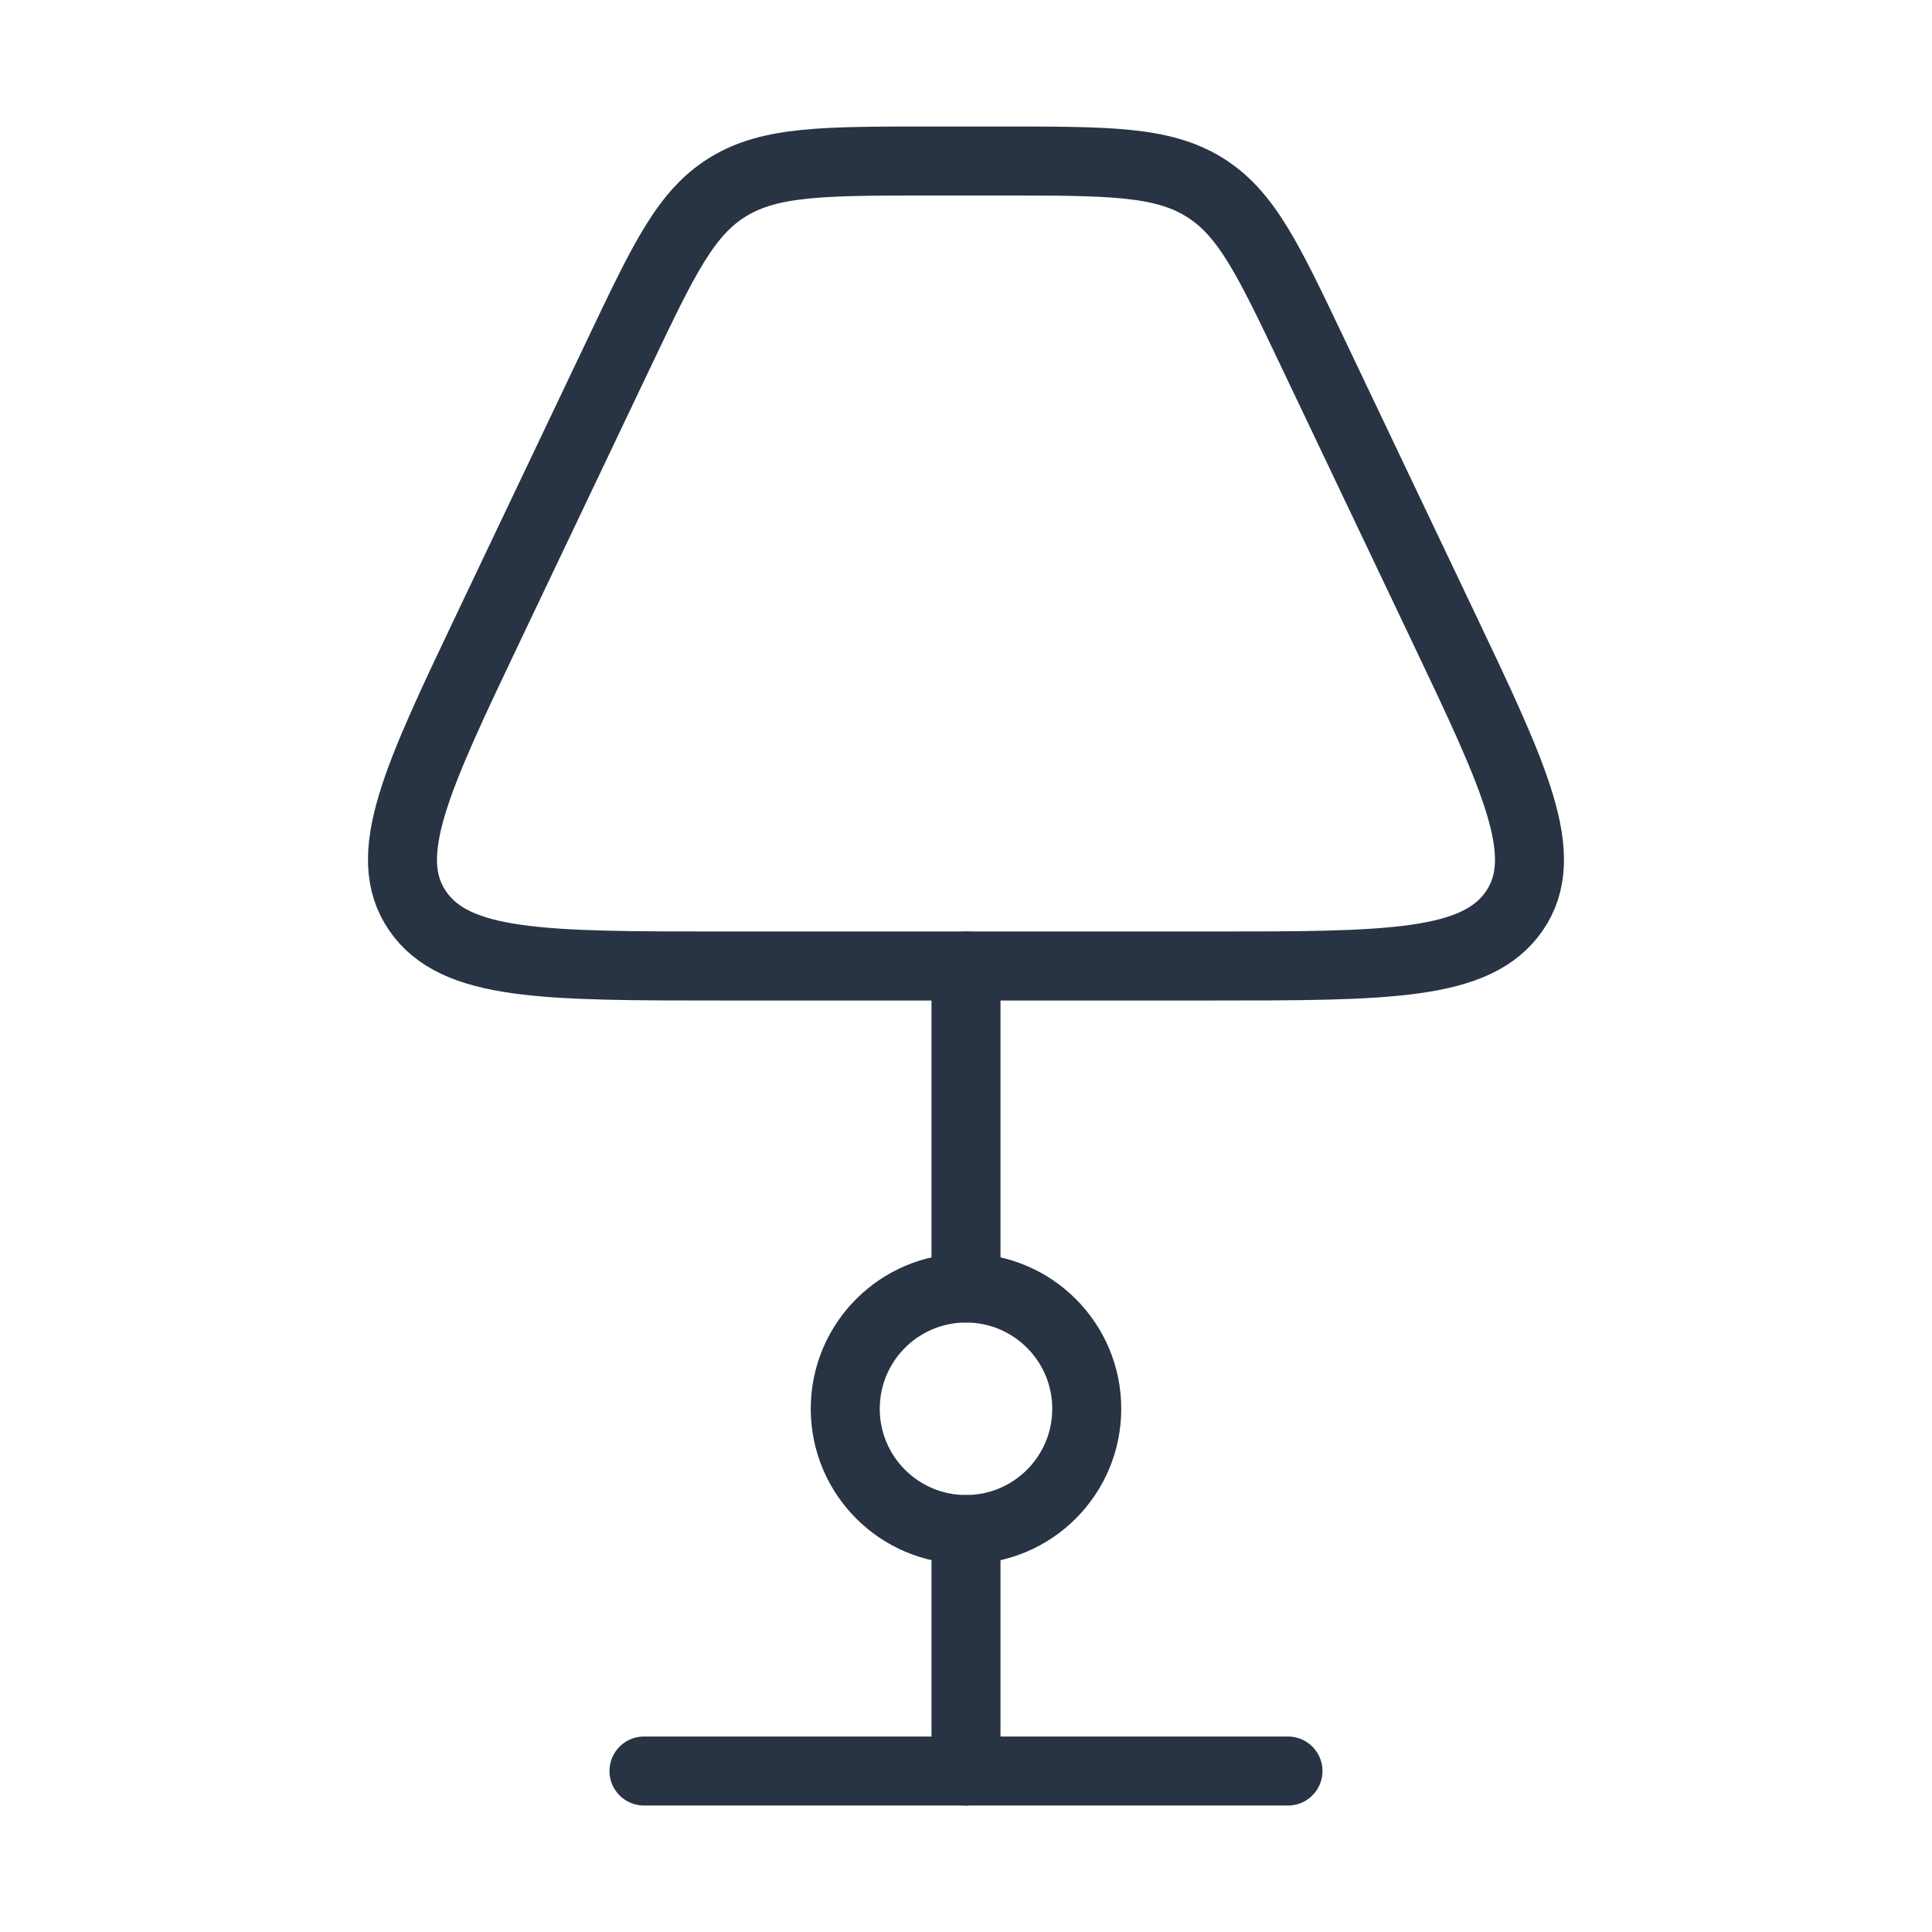 <svg  viewBox="0 0 56 56" fill="none" xmlns="http://www.w3.org/2000/svg">
<path d="M28 44.334C29.933 44.334 31.5 42.767 31.5 40.834C31.5 38.901 29.933 37.334 28 37.334C26.067 37.334 24.5 38.901 24.5 40.834C24.5 42.767 26.067 44.334 28 44.334Z" stroke="#283344" stroke-width="2"/>
<path d="M28 37.333L28 28" stroke="#283344" stroke-width="2" stroke-linecap="round" stroke-linejoin="round"/>
<path d="M28 51.334V44.334" stroke="#283344" stroke-width="2" stroke-linecap="round" stroke-linejoin="round"/>
<path d="M18.666 51.334L37.333 51.334" stroke="#283344" stroke-width="2" stroke-linecap="round" stroke-linejoin="round"/>
<path d="M35.06 28H20.939C15.778 28 13.197 28 12.103 26.401C11.009 24.801 12.068 22.577 14.186 18.128L17.974 10.17C19.246 7.499 19.882 6.163 21.105 5.415C22.329 4.667 23.879 4.667 26.978 4.667H29.02C32.12 4.667 33.67 4.667 34.893 5.415C36.117 6.163 36.753 7.499 38.025 10.17L41.813 18.128C43.931 22.577 44.99 24.801 43.896 26.401C42.801 28 40.221 28 35.06 28Z" stroke="#283344" stroke-width="2" stroke-linecap="round" stroke-linejoin="round"/>
</svg>
